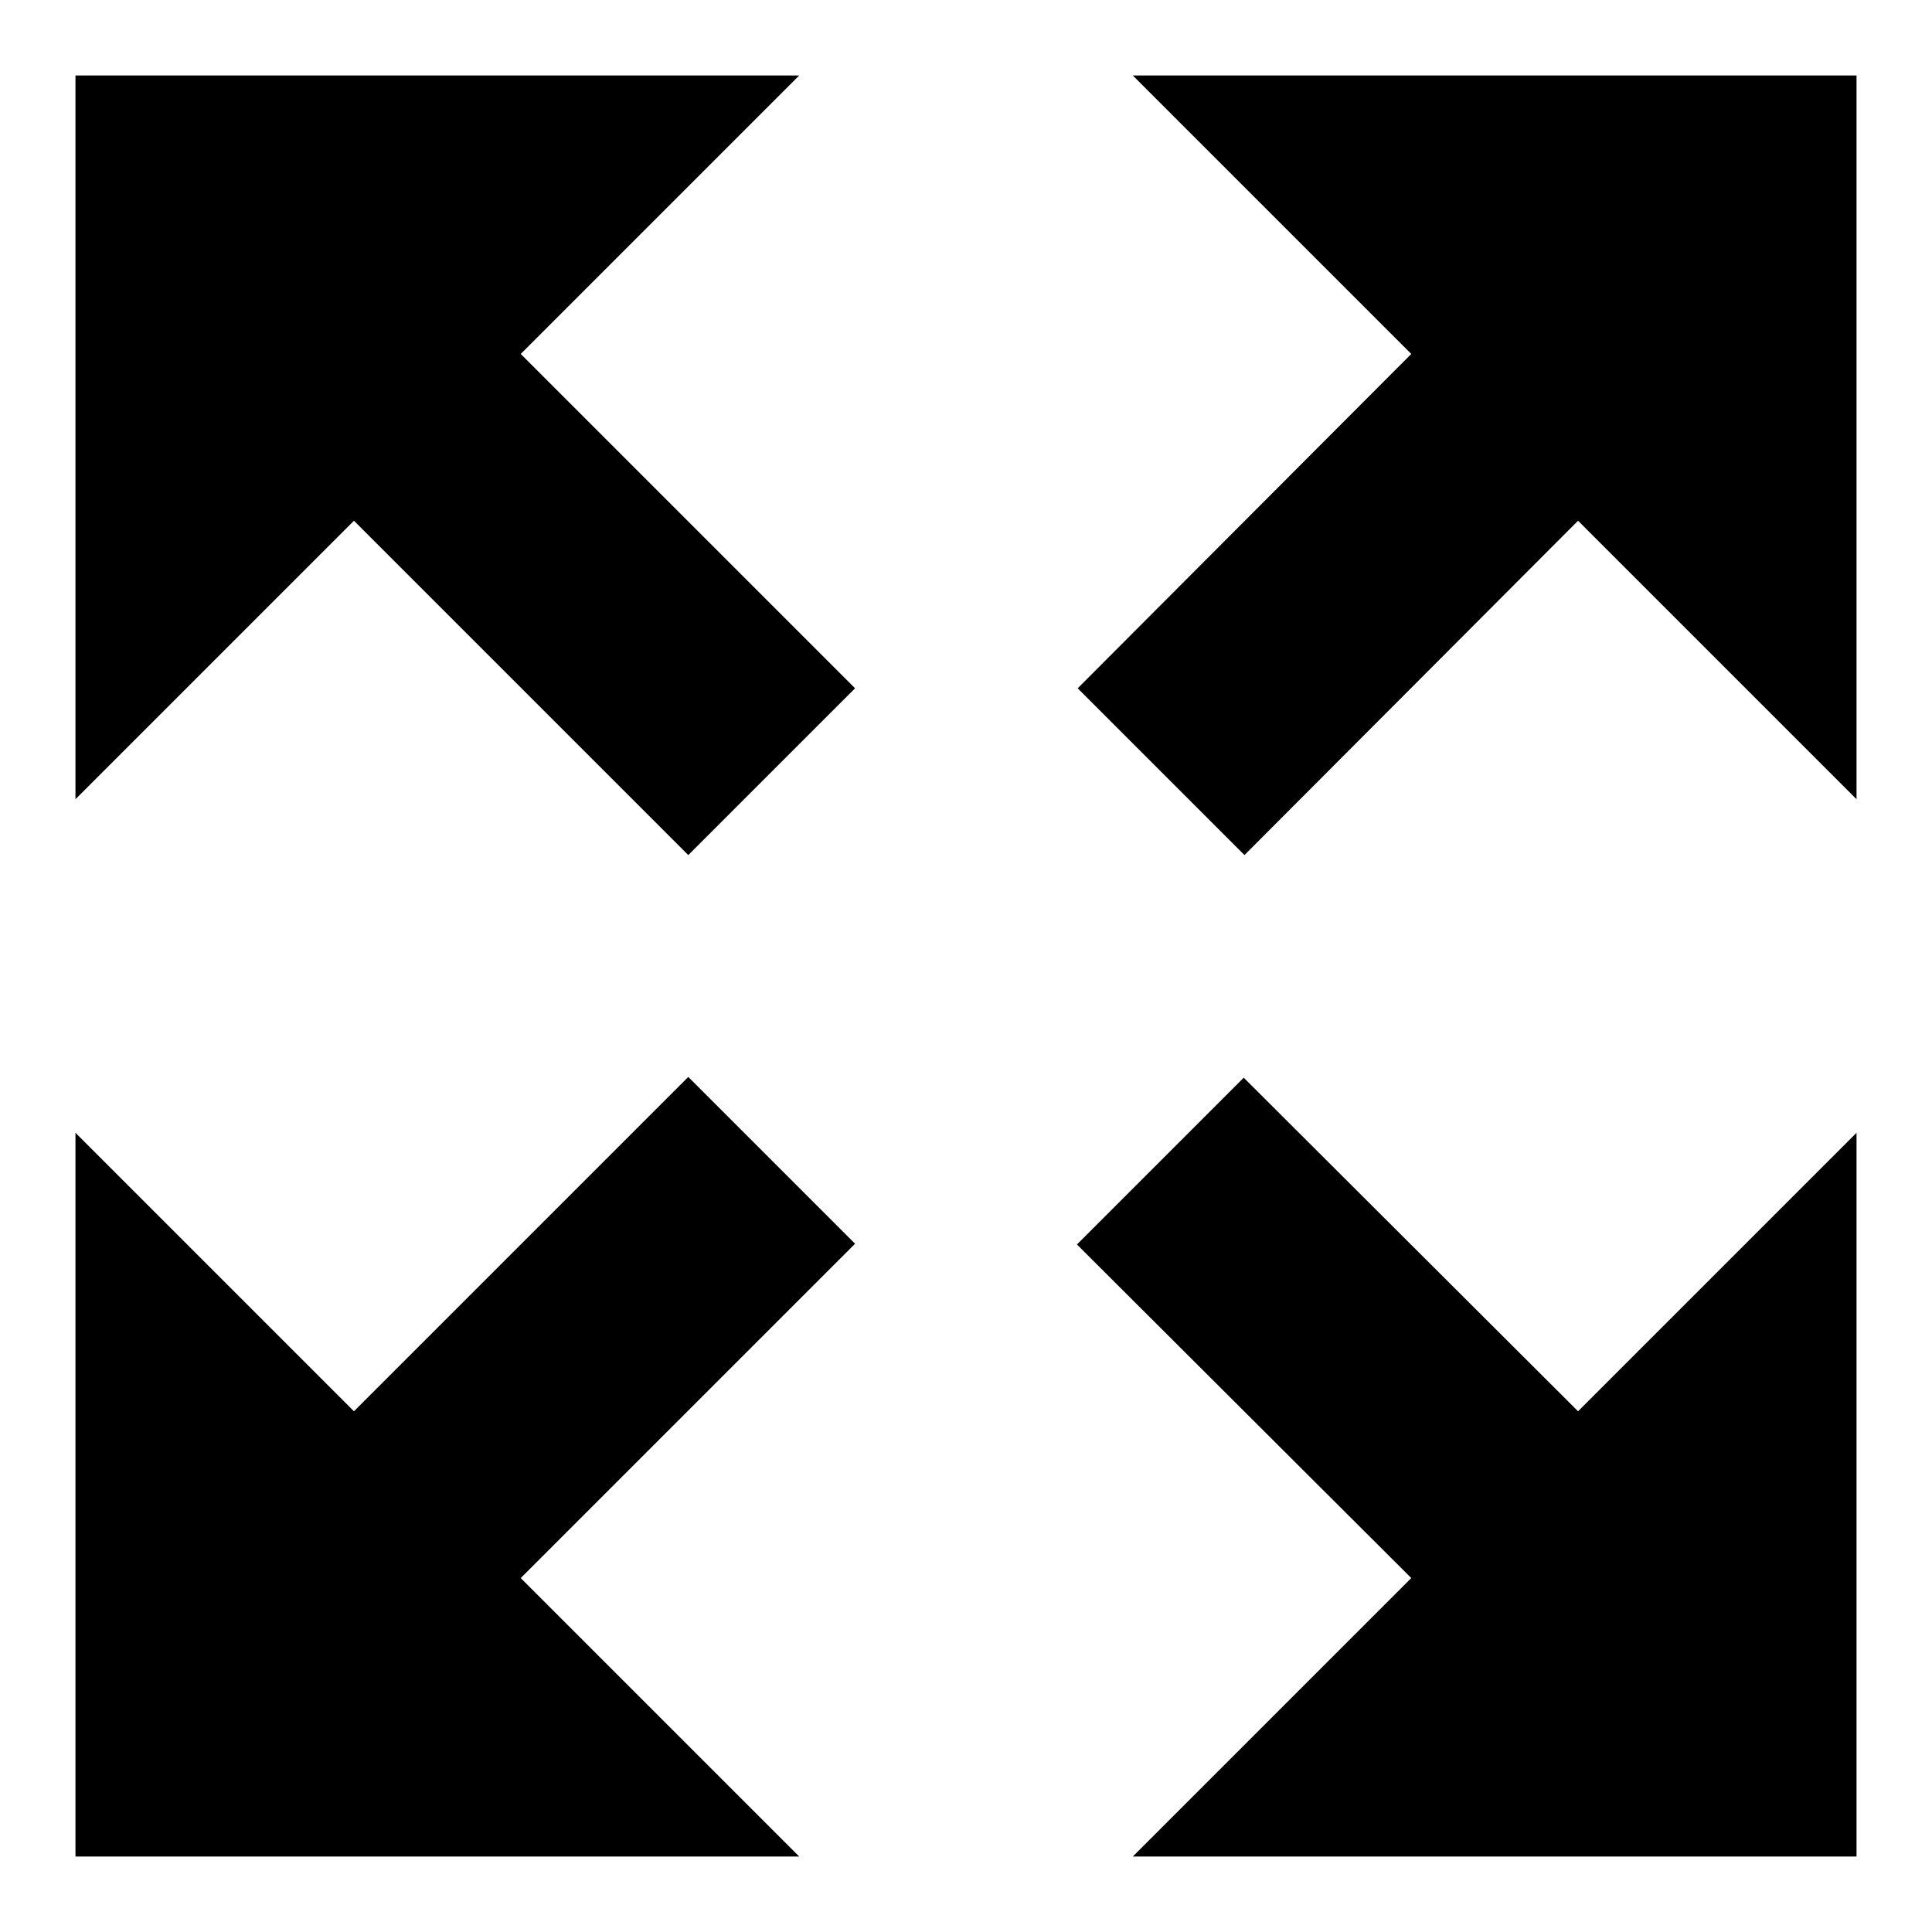 <?xml version="1.0" encoding="utf-8"?>
<!-- Svg Vector Icons : http://www.onlinewebfonts.com/icon -->
<!DOCTYPE svg PUBLIC "-//W3C//DTD SVG 1.1//EN" "http://www.w3.org/Graphics/SVG/1.1/DTD/svg11.dtd">
<svg version="1.1" xmlns="http://www.w3.org/2000/svg" xmlns:xlink="http://www.w3.org/1999/xlink" x="0px" y="0px" viewBox="0 0 256 256" enable-background="new 0 0 256 256" xml:space="preserve">
<g><g><g><path fill="#000000" d="M246,10h-95.9L187,46.9l-44.2,44.3l22.1,22.1L209.1,69l36.9,36.9V10z"/><path fill="#000000" d="M246,246v-95.9L209.1,187l-44.3-44.2l-22.1,22.1l44.3,44.2L150.1,246H246z"/><path fill="#000000" d="M10,246h95.9L69,209.1l44.3-44.3l-22.1-22.1L46.9,187L10,150.1V246z"/><path fill="#000000" d="M10,10v95.9L46.9,69l44.3,44.3l22.1-22.1L69,46.9L105.9,10H10z"/></g></g></g>
</svg>